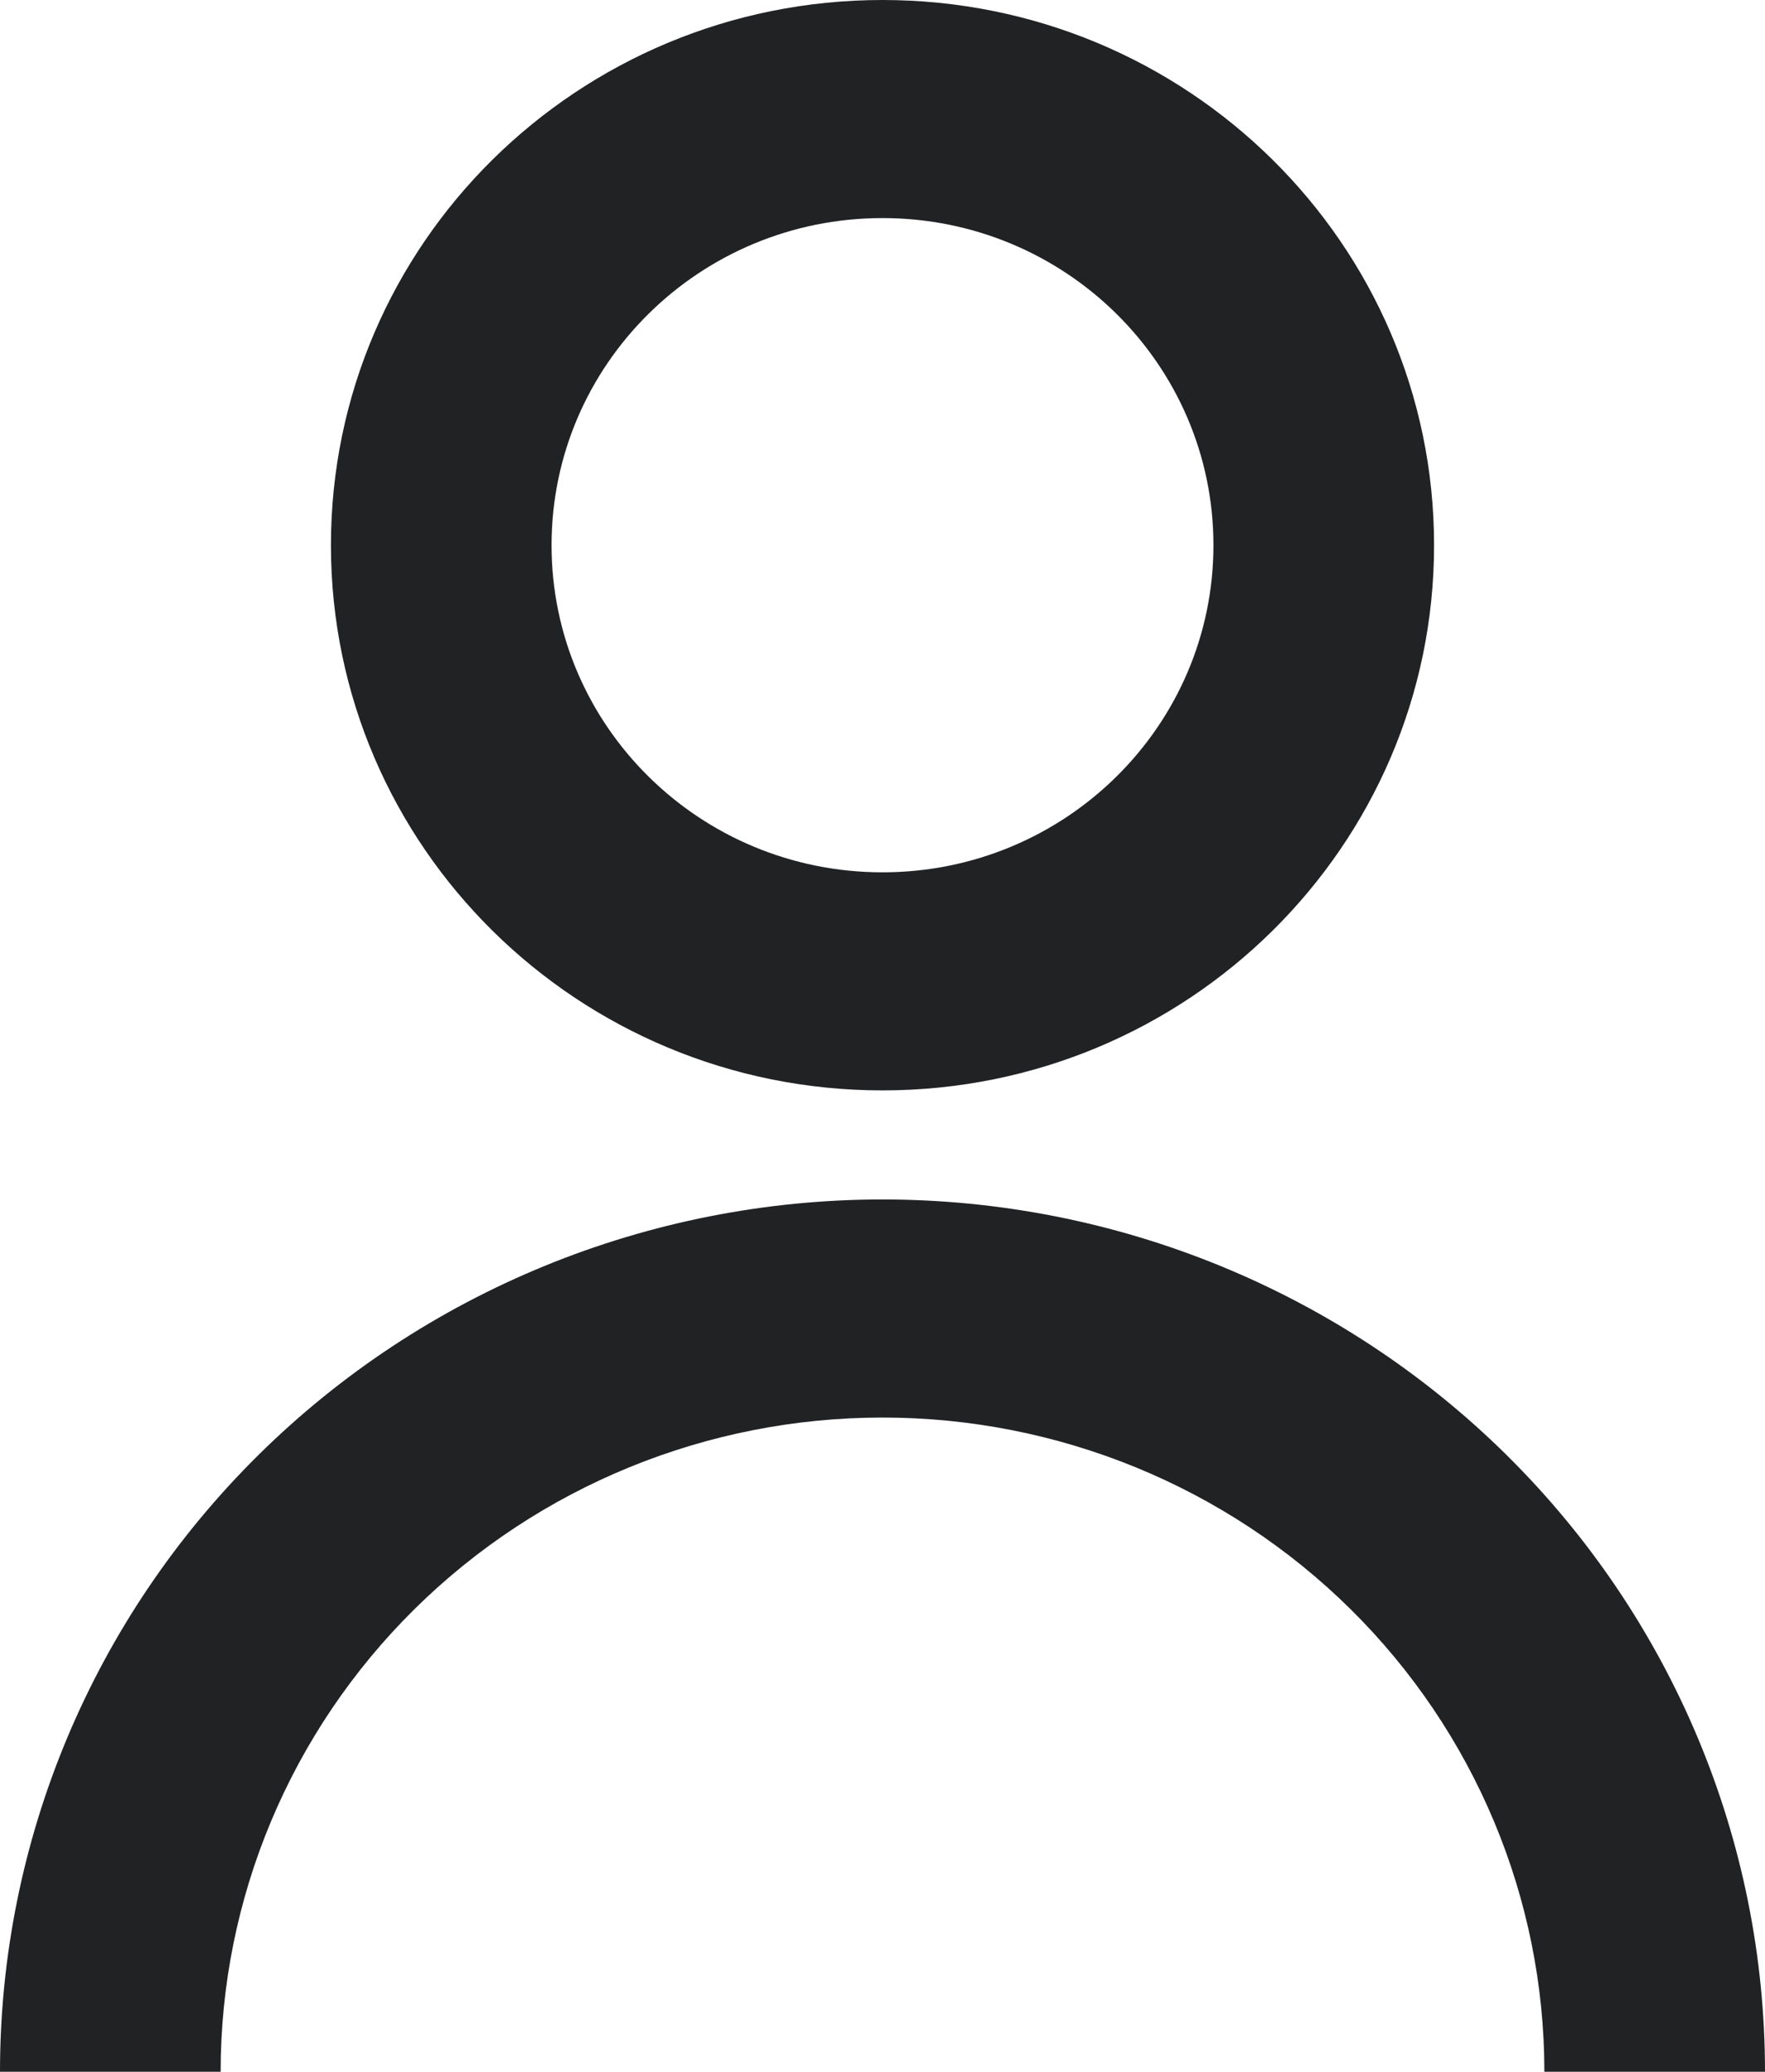 <svg width="52" height="61" viewBox="0 0 52 61" fill="none" xmlns="http://www.w3.org/2000/svg">
<path d="M9.75 16.053C9.75 7.187 17.025 0 26 0C34.975 0 42.25 7.187 42.25 16.053C42.25 24.918 34.975 32.105 26 32.105C17.025 32.105 9.75 24.918 9.75 16.053ZM26 25.684C31.385 25.684 35.75 21.372 35.75 16.053C35.75 10.733 31.385 6.421 26 6.421C20.615 6.421 16.25 10.733 16.25 16.053C16.25 21.372 20.615 25.684 26 25.684Z" fill="#212224"/>
<path d="M7.615 42.839C2.739 47.655 0 54.188 0 61H6.5C6.5 55.891 8.554 50.991 12.211 47.379C15.868 43.766 20.828 41.737 26 41.737C31.172 41.737 36.132 43.766 39.789 47.379C43.446 50.991 45.5 55.891 45.5 61H52C52 54.188 49.261 47.655 44.385 42.839C39.509 38.022 32.896 35.316 26 35.316C19.104 35.316 12.491 38.022 7.615 42.839Z" fill="#212224"/>
</svg>
